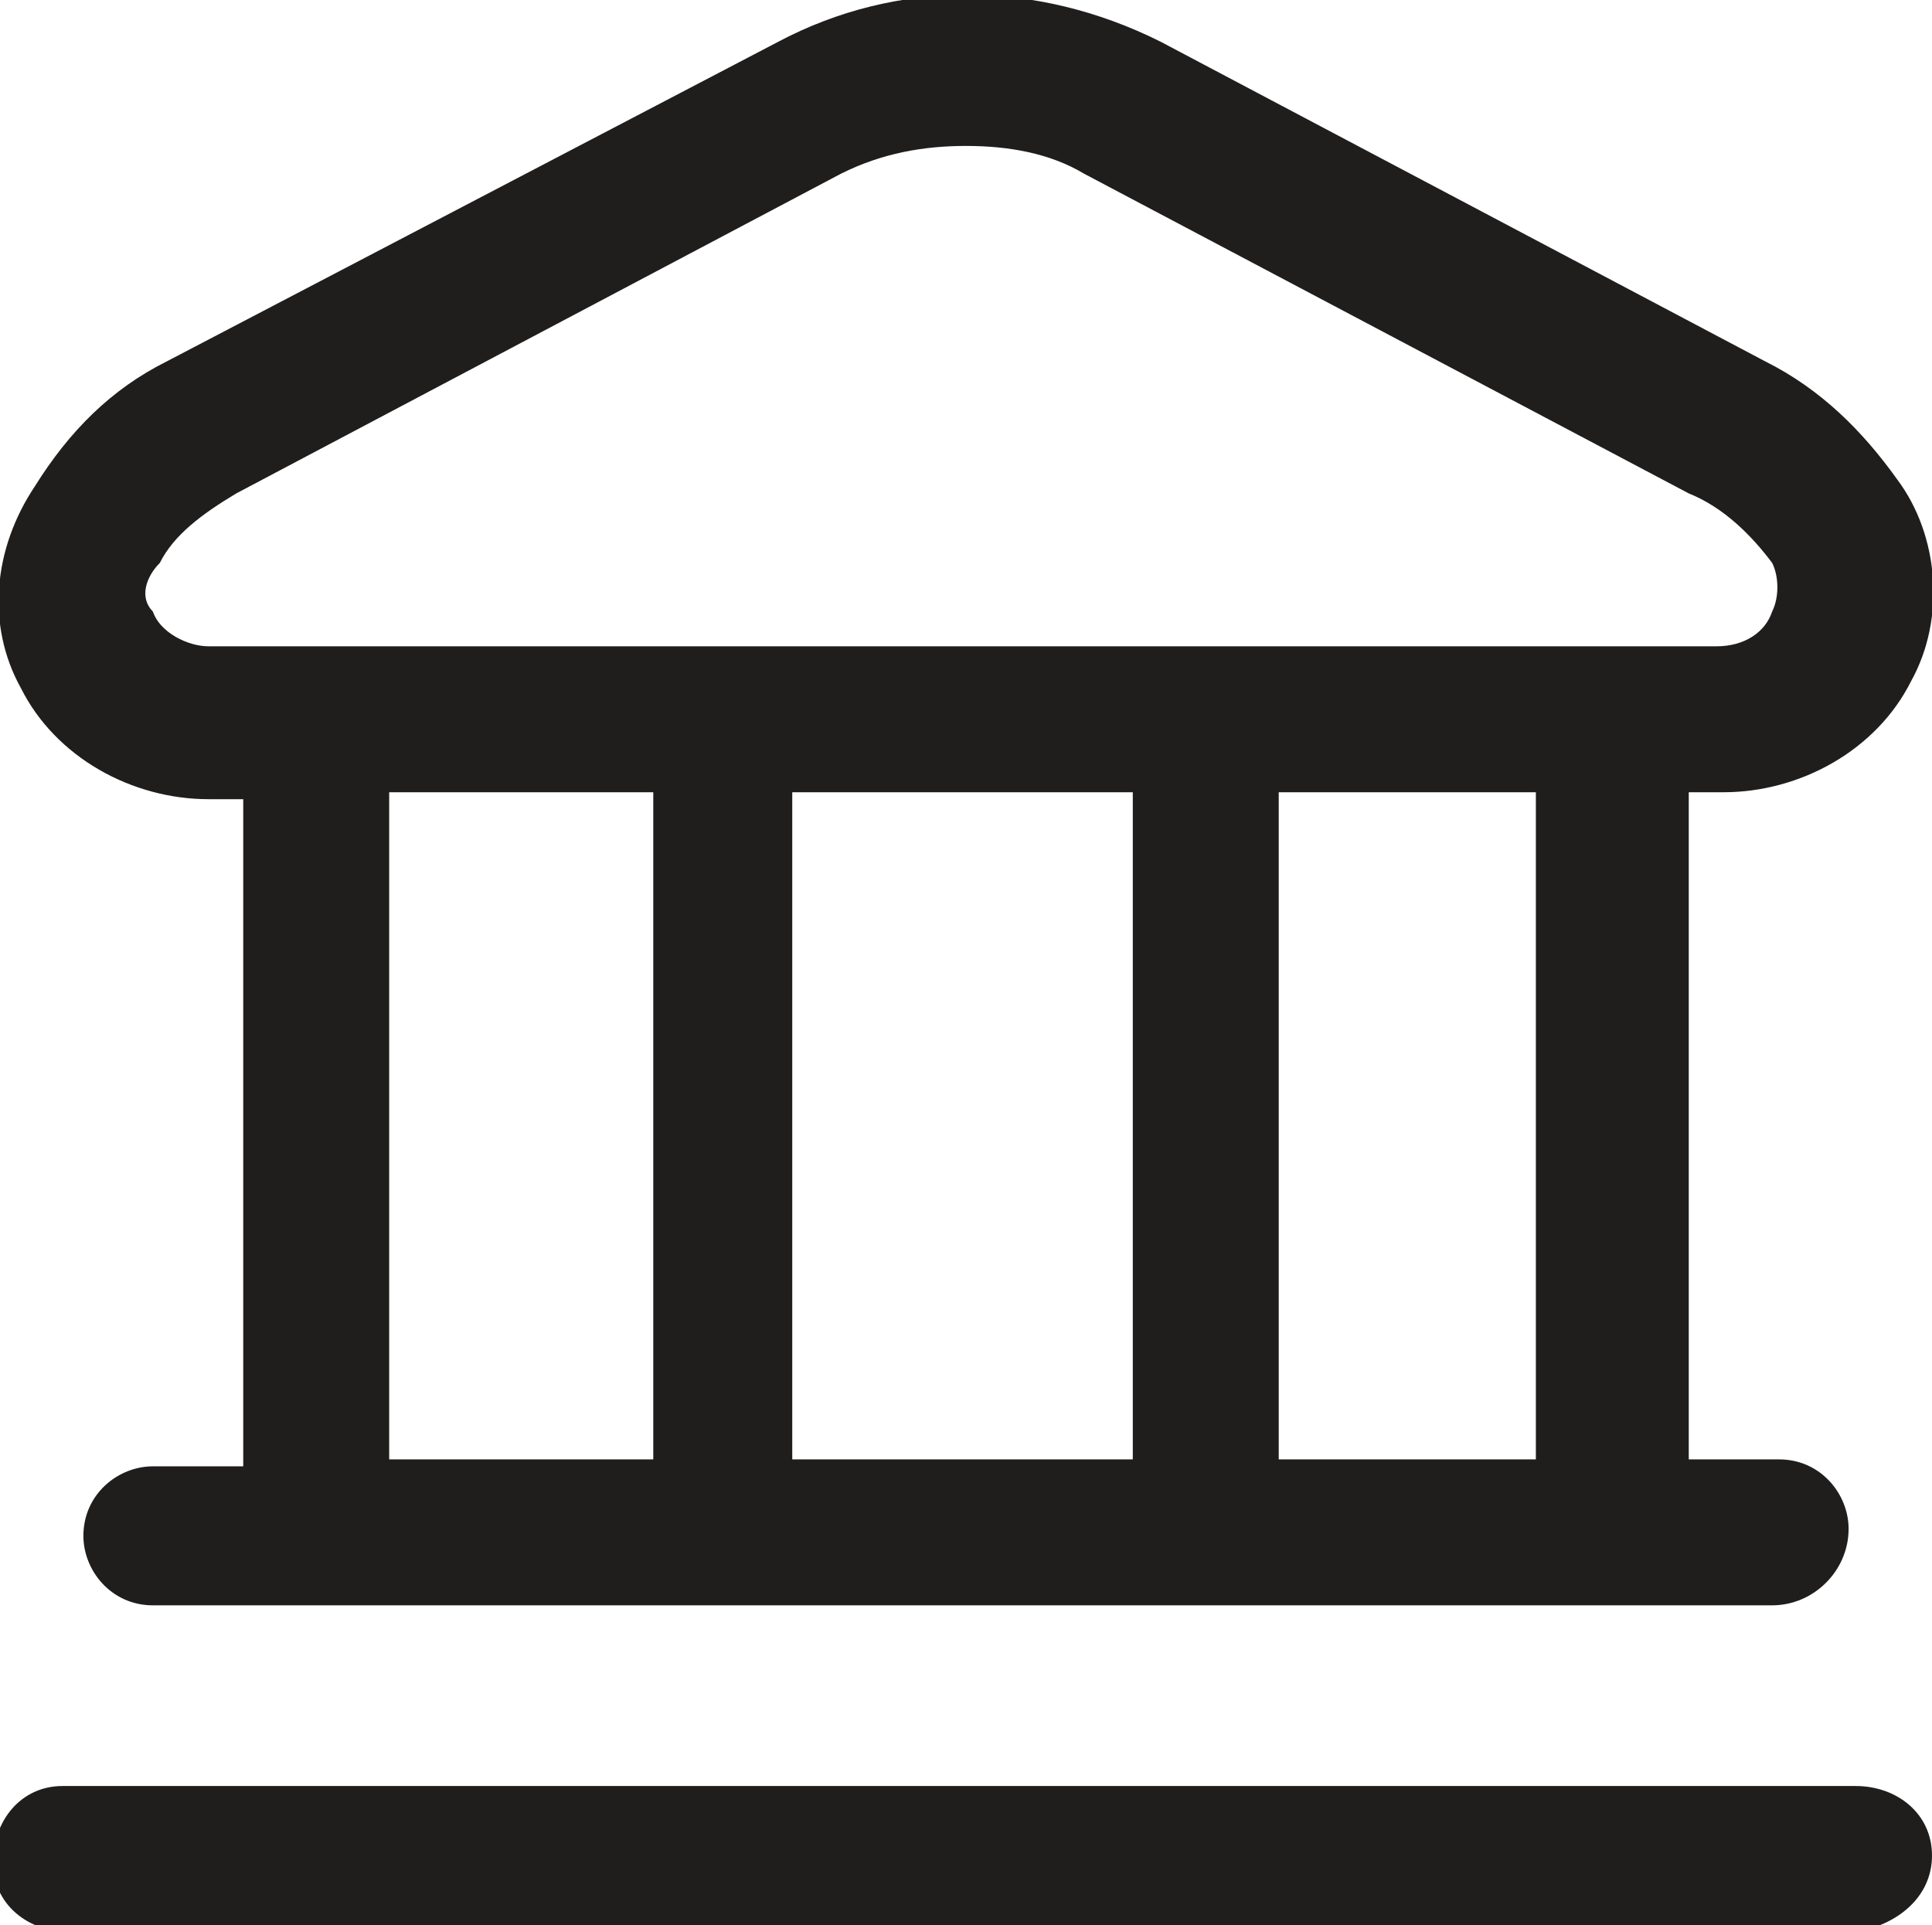 <?xml version="1.0" encoding="utf-8"?>
<!-- Generator: Adobe Illustrator 27.3.1, SVG Export Plug-In . SVG Version: 6.00 Build 0)  -->
<svg version="1.1" id="Layer_1" xmlns="http://www.w3.org/2000/svg" xmlns:xlink="http://www.w3.org/1999/xlink" x="0px" y="0px"
	 viewBox="0 0 27.8 27.7" style="enable-background:new 0 0 27.8 27.7;" xml:space="preserve">
<style type="text/css">
	.st0{fill:#201D1D;}
</style>
<path id="ico-muzea-ntm" class="st0" d="M26.7,27.8H1c-0.6,0-1.1-0.4-1.1-1c0-0.6,0.4-1.1,1-1.1c0,0,0,0,0.1,0h25.7
	c0.6,0,1.1,0.4,1.1,1C27.8,27.3,27.3,27.7,26.7,27.8C26.8,27.8,26.7,27.8,26.7,27.8L26.7,27.8z M25.5,23.1H2.2c-0.6,0-1-0.5-1-1
	c0-0.6,0.5-1,1-1h1.3v-9.6H3c-1.1,0-2.2-0.6-2.7-1.6c-0.5-0.9-0.4-2,0.2-2.9C1,6.2,1.6,5.6,2.4,5.2l8.8-4.6c1.7-0.9,3.7-0.9,5.5,0
	l8.7,4.6c0.8,0.4,1.4,1,1.9,1.7c0.6,0.8,0.7,2,0.2,2.9c-0.5,1-1.6,1.6-2.7,1.6h-0.5V21h1.3c0.6,0,1,0.5,1,1
	C26.6,22.6,26.1,23.1,25.5,23.1C25.5,23.1,25.5,23.1,25.5,23.1L25.5,23.1z M18.4,11.4V21h3.7v-9.6H18.4z M11.4,11.4V21h4.9v-9.6
	H11.4z M5.6,11.4V21h3.8v-9.6H5.6z M13.9,2.1c-0.6,0-1.2,0.1-1.8,0.4L3.4,7.1c-0.5,0.3-0.9,0.6-1.1,1C2.1,8.3,2,8.6,2.2,8.8
	C2.3,9.1,2.7,9.3,3,9.3h21.7c0.4,0,0.7-0.2,0.8-0.5c0.1-0.2,0.1-0.5,0-0.7c-0.3-0.4-0.7-0.8-1.2-1l-8.7-4.6
	C15.1,2.2,14.5,2.1,13.9,2.1L13.9,2.1z"/>
</svg>
